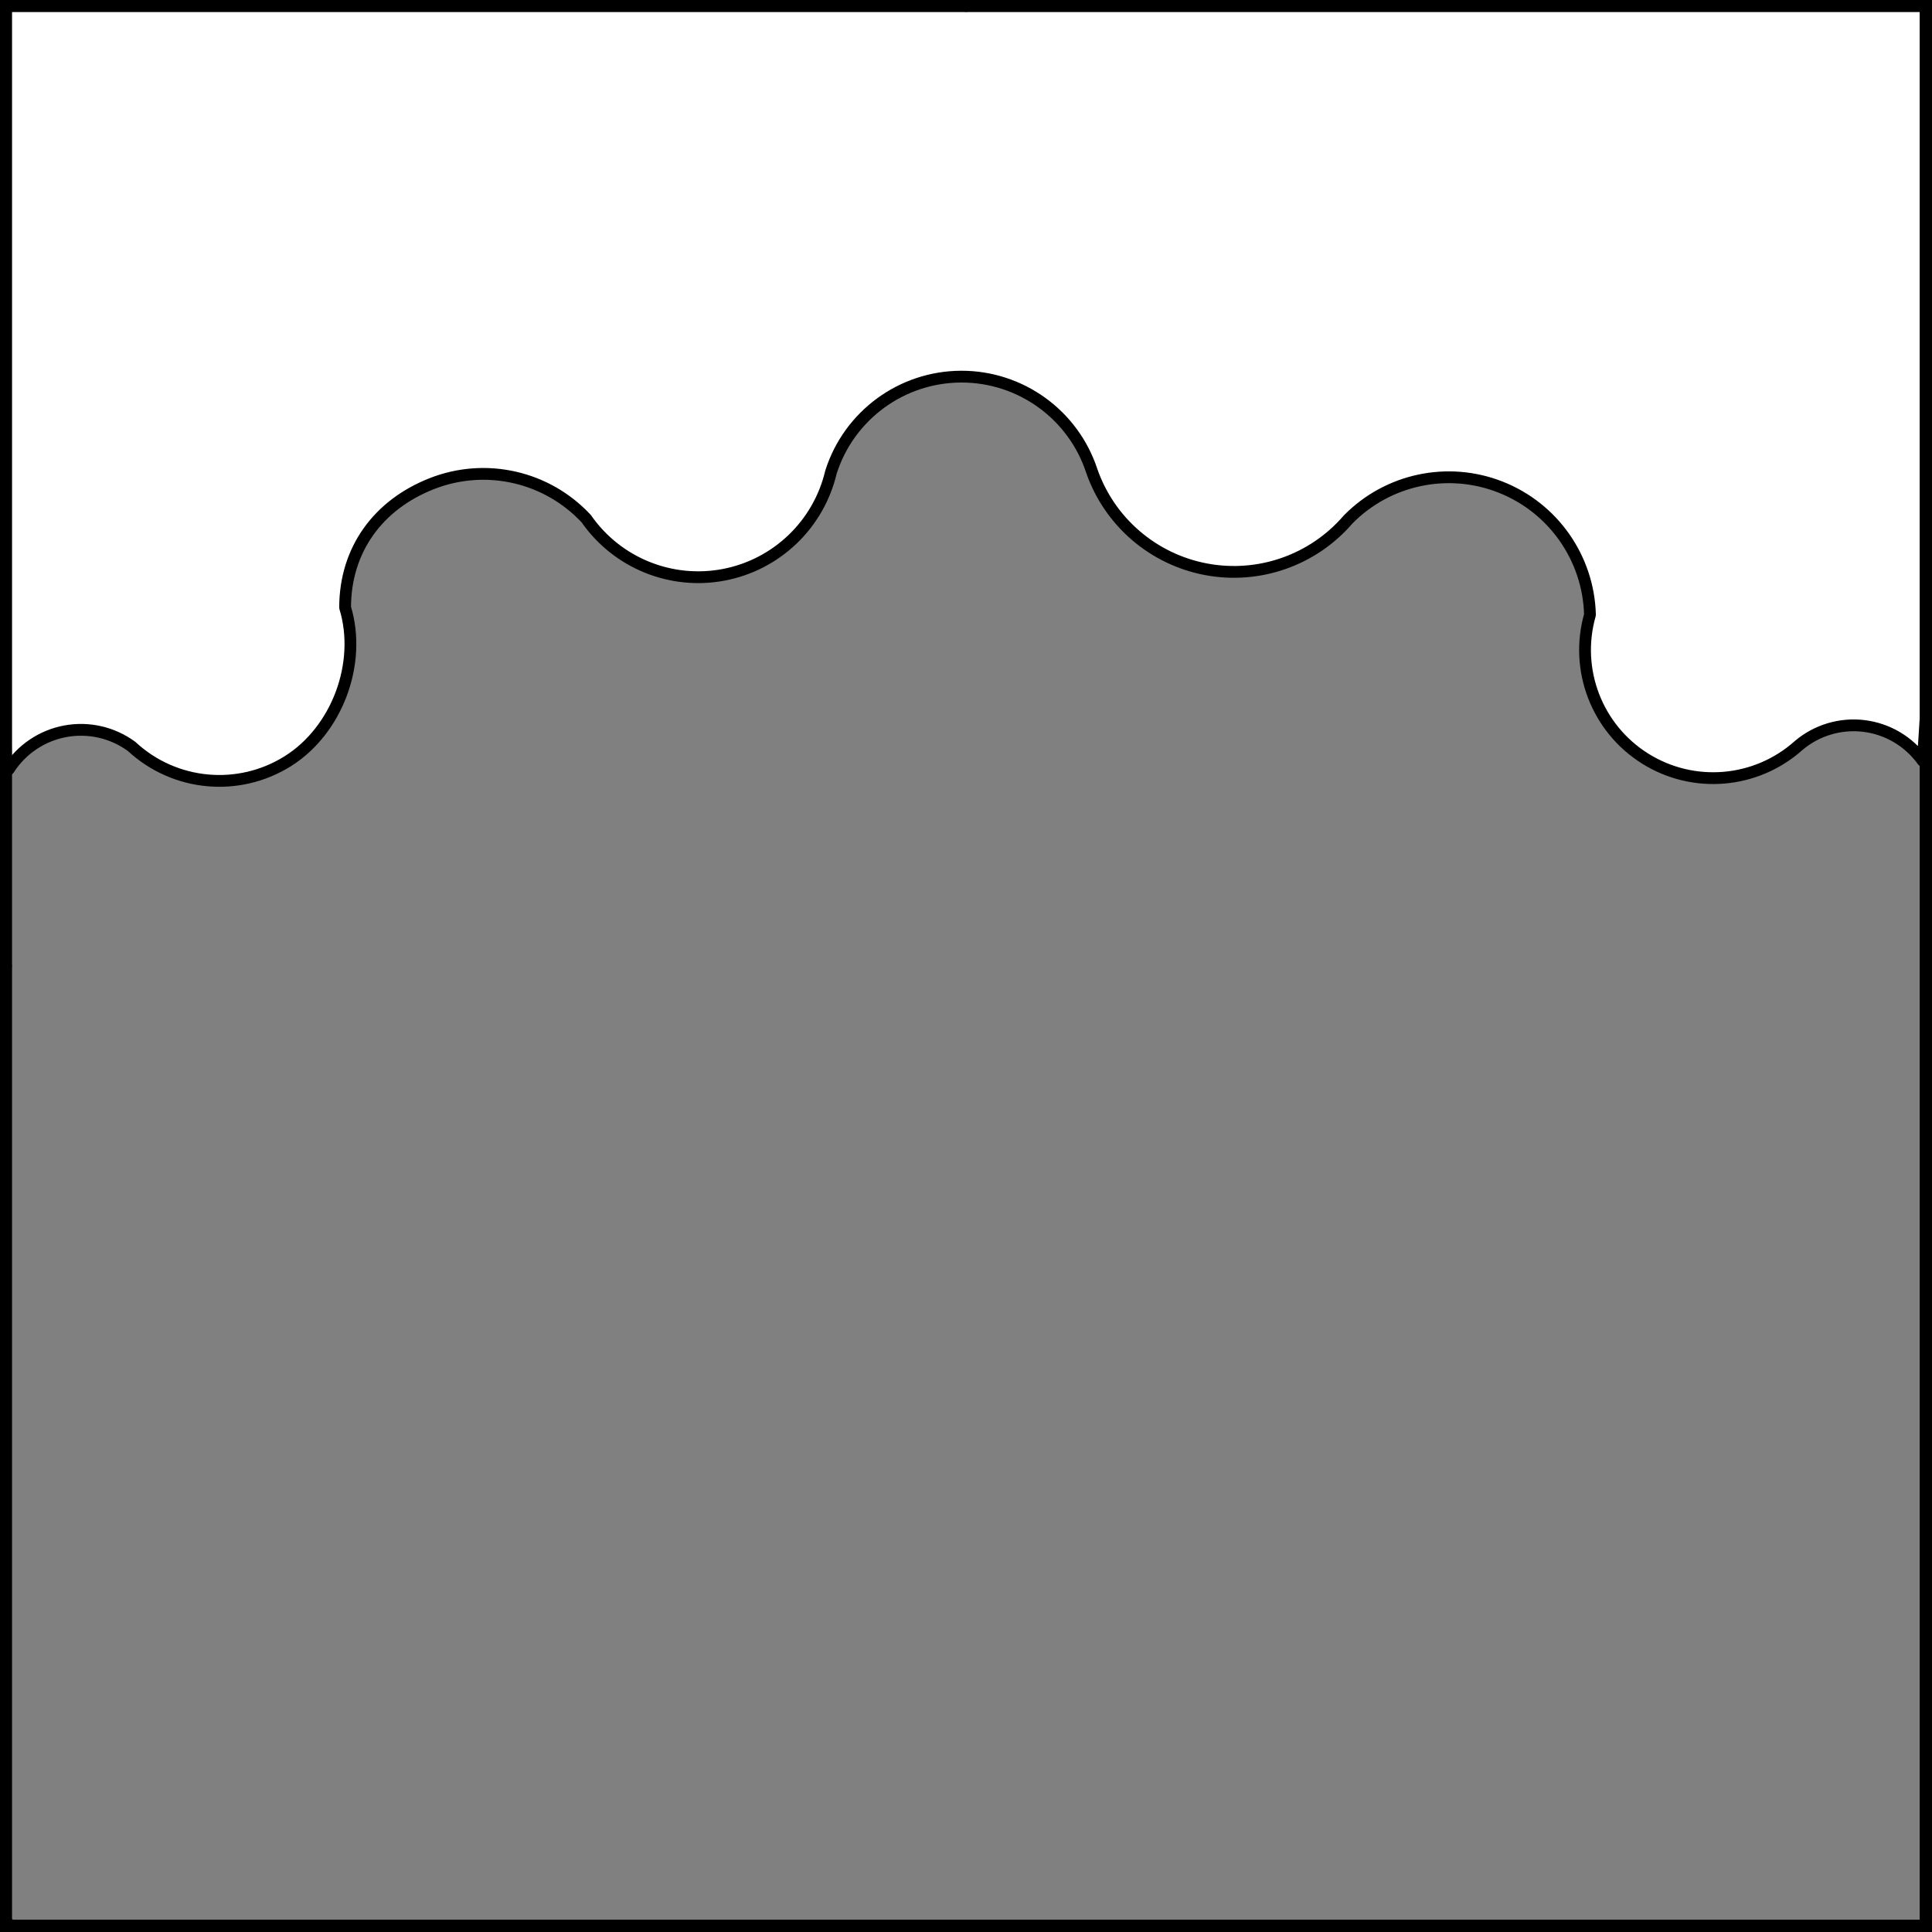 <?xml version="1.0" encoding="UTF-8" standalone="no"?>
<!DOCTYPE svg PUBLIC "-//W3C//DTD SVG 1.1//EN" "http://www.w3.org/Graphics/SVG/1.1/DTD/svg11.dtd">
<svg xmlns="http://www.w3.org/2000/svg" xmlns:xl="http://www.w3.org/1999/xlink" xmlns:dc="http://purl.org/dc/elements/1.1/" version="1.1" viewBox="425.5 65.5 327.938 327.938" width="327.938" height="327.938">
  <rect x="425.5" y="65.5" width="327.938" height="327.938" fill="#808080" stroke="none"/>
  <defs>
    <clipPath id="artboard_clip_path">
      <path d="M 425.5 65.5 L 753.438 65.5 L 753.438 393.438 L 425.5 393.438 Z"/>
    </clipPath>
  </defs>
  <g id="Chief_Enarched_Wavy" fill-opacity="1" stroke-opacity="1" stroke="none" fill="none" stroke-dasharray="none">
    <title>Chief Enarched Wavy</title>
    <g id="Chief_Enarched_Wavy_Layer_2" clip-path="url(#artboard_clip_path)">
      <title>Layer 2</title>
      <g id="Graphic_46">
        <rect x="426.375" y="66.375" width="325.969" height="325.969" stroke="black" stroke-linecap="round" stroke-linejoin="round" stroke-width="2"/>
      </g>
      <g id="Graphic_54">
        <path d="M 426.998 196.069 C 429.168 192.687 432.641 190.354 436.592 189.624 C 440.543 188.893 444.62 189.83 447.856 192.212 C 455.105 198.936 465.964 199.96 474.343 194.711 C 482.722 189.462 486.964 178.077 484.078 168.62 C 484.091 158.81 489.675 151.174 498.807 147.589 C 507.938 144.005 518.333 146.369 525.016 153.551 C 530.236 161.05 539.379 164.777 548.354 163.065 C 557.329 161.353 564.458 154.521 566.55 145.627 C 569.618 136.007 578.542 129.464 588.639 129.43 C 598.737 129.397 607.703 135.881 610.834 145.481 C 613.858 154.094 621.245 160.44 630.215 162.13 C 639.184 163.821 648.375 160.6 654.326 153.679 C 661.069 146.82 671.259 144.656 680.208 148.182 C 689.157 151.709 695.131 160.242 695.382 169.858 C 692.722 179.173 696.543 189.125 704.754 194.267 C 712.965 199.408 723.587 198.499 730.805 192.038 C 733.881 189.433 737.906 188.234 741.906 188.728 C 745.906 189.223 749.517 191.367 751.866 194.642 C 752.048 192.255 752.207 189.866 752.344 187.476 L 752.344 66.375 L 426.375 66.375 L 426.375 187.371 C 426.544 190.273 426.369 193.173 426.615 196.069 Z" fill="#FFFFFF"/>
        <path d="M 426.998 196.069 C 429.168 192.687 432.641 190.354 436.592 189.624 C 440.543 188.893 444.62 189.83 447.856 192.212 C 455.105 198.936 465.964 199.96 474.343 194.711 C 482.722 189.462 486.964 178.077 484.078 168.62 C 484.091 158.81 489.675 151.174 498.807 147.589 C 507.938 144.005 518.333 146.369 525.016 153.551 C 530.236 161.05 539.379 164.777 548.354 163.065 C 557.329 161.353 564.458 154.521 566.55 145.627 C 569.618 136.007 578.542 129.464 588.639 129.43 C 598.737 129.397 607.703 135.881 610.834 145.481 C 613.858 154.094 621.245 160.44 630.215 162.13 C 639.184 163.821 648.375 160.6 654.326 153.679 C 661.069 146.82 671.259 144.656 680.208 148.182 C 689.157 151.709 695.131 160.242 695.382 169.858 C 692.722 179.173 696.543 189.125 704.754 194.267 C 712.965 199.408 723.587 198.499 730.805 192.038 C 733.881 189.433 737.906 188.234 741.906 188.728 C 745.906 189.223 749.517 191.367 751.866 194.642 C 752.048 192.255 752.207 189.866 752.344 187.476 L 752.344 66.375 L 426.375 66.375 L 426.375 187.371 C 426.544 190.273 426.369 193.173 426.615 196.069 Z" stroke="black" stroke-linecap="butt" stroke-linejoin="round" stroke-width="2"/>
      </g>
    </g>
    <g id="Esc____Badge_1_Master_layer" clip-path="url(#artboard_clip_path)">
      <title>Master layer</title>
      <g id="Line_14">
        <line x1="427.5" y1="67.5" x2="420.75" y2="60.75" stroke="black" stroke-linecap="butt" stroke-linejoin="round" stroke-width=".25"/>
      </g>
      <g id="Line_13">
        <line x1="589.5" y1="67.5" x2="589.5" y2="58.5" stroke="black" stroke-linecap="butt" stroke-linejoin="round" stroke-width=".5"/>
      </g>
      <g id="Line_12">
        <line x1="751.5" y1="67.5" x2="758.25" y2="60.75" stroke="black" stroke-linecap="butt" stroke-linejoin="round" stroke-width=".5"/>
      </g>
      <g id="Line_11">
        <line x1="420.75" y1="398.25" x2="427.5" y2="391.5" stroke="black" stroke-linecap="round" stroke-linejoin="round" stroke-width=".5"/>
      </g>
      <g id="Line_10">
        <line x1="758.25" y1="398.25" x2="751.5" y2="391.5" stroke="black" stroke-linecap="butt" stroke-linejoin="round" stroke-width=".5"/>
      </g>
      <g id="Line_9">
        <line x1="589.5" y1="400.5" x2="589.5" y2="391.5" stroke="black" stroke-linecap="butt" stroke-linejoin="round" stroke-width=".5"/>
      </g>
      <g id="Line_8">
        <line x1="427.5" y1="229.5" x2="418.5" y2="229.5" stroke="black" stroke-linecap="butt" stroke-linejoin="round" stroke-width=".5"/>
      </g>
      <g id="Line_7">
        <line x1="760.5" y1="229.484" x2="751.5" y2="229.484" stroke="black" stroke-linecap="butt" stroke-linejoin="round" stroke-width=".5"/>
      </g>
      <g id="Graphic_6">
        <rect x="426.5" y="66.5" width="325.969" height="325.969" stroke="black" stroke-linecap="round" stroke-linejoin="miter" stroke-width="2"/>
      </g>
      <g id="Graphic_5">
        <rect x="426.5" y="66.5" width="325.969" height="325.969" stroke="black" stroke-linecap="round" stroke-linejoin="miter" stroke-width="2"/>
      </g>
      <g id="Graphic_4">
        <rect x="426.5" y="66.5" width="325.969" height="325.969" stroke="black" stroke-linecap="round" stroke-linejoin="miter" stroke-width="2"/>
      </g>
    </g>
  </g>
</svg>
